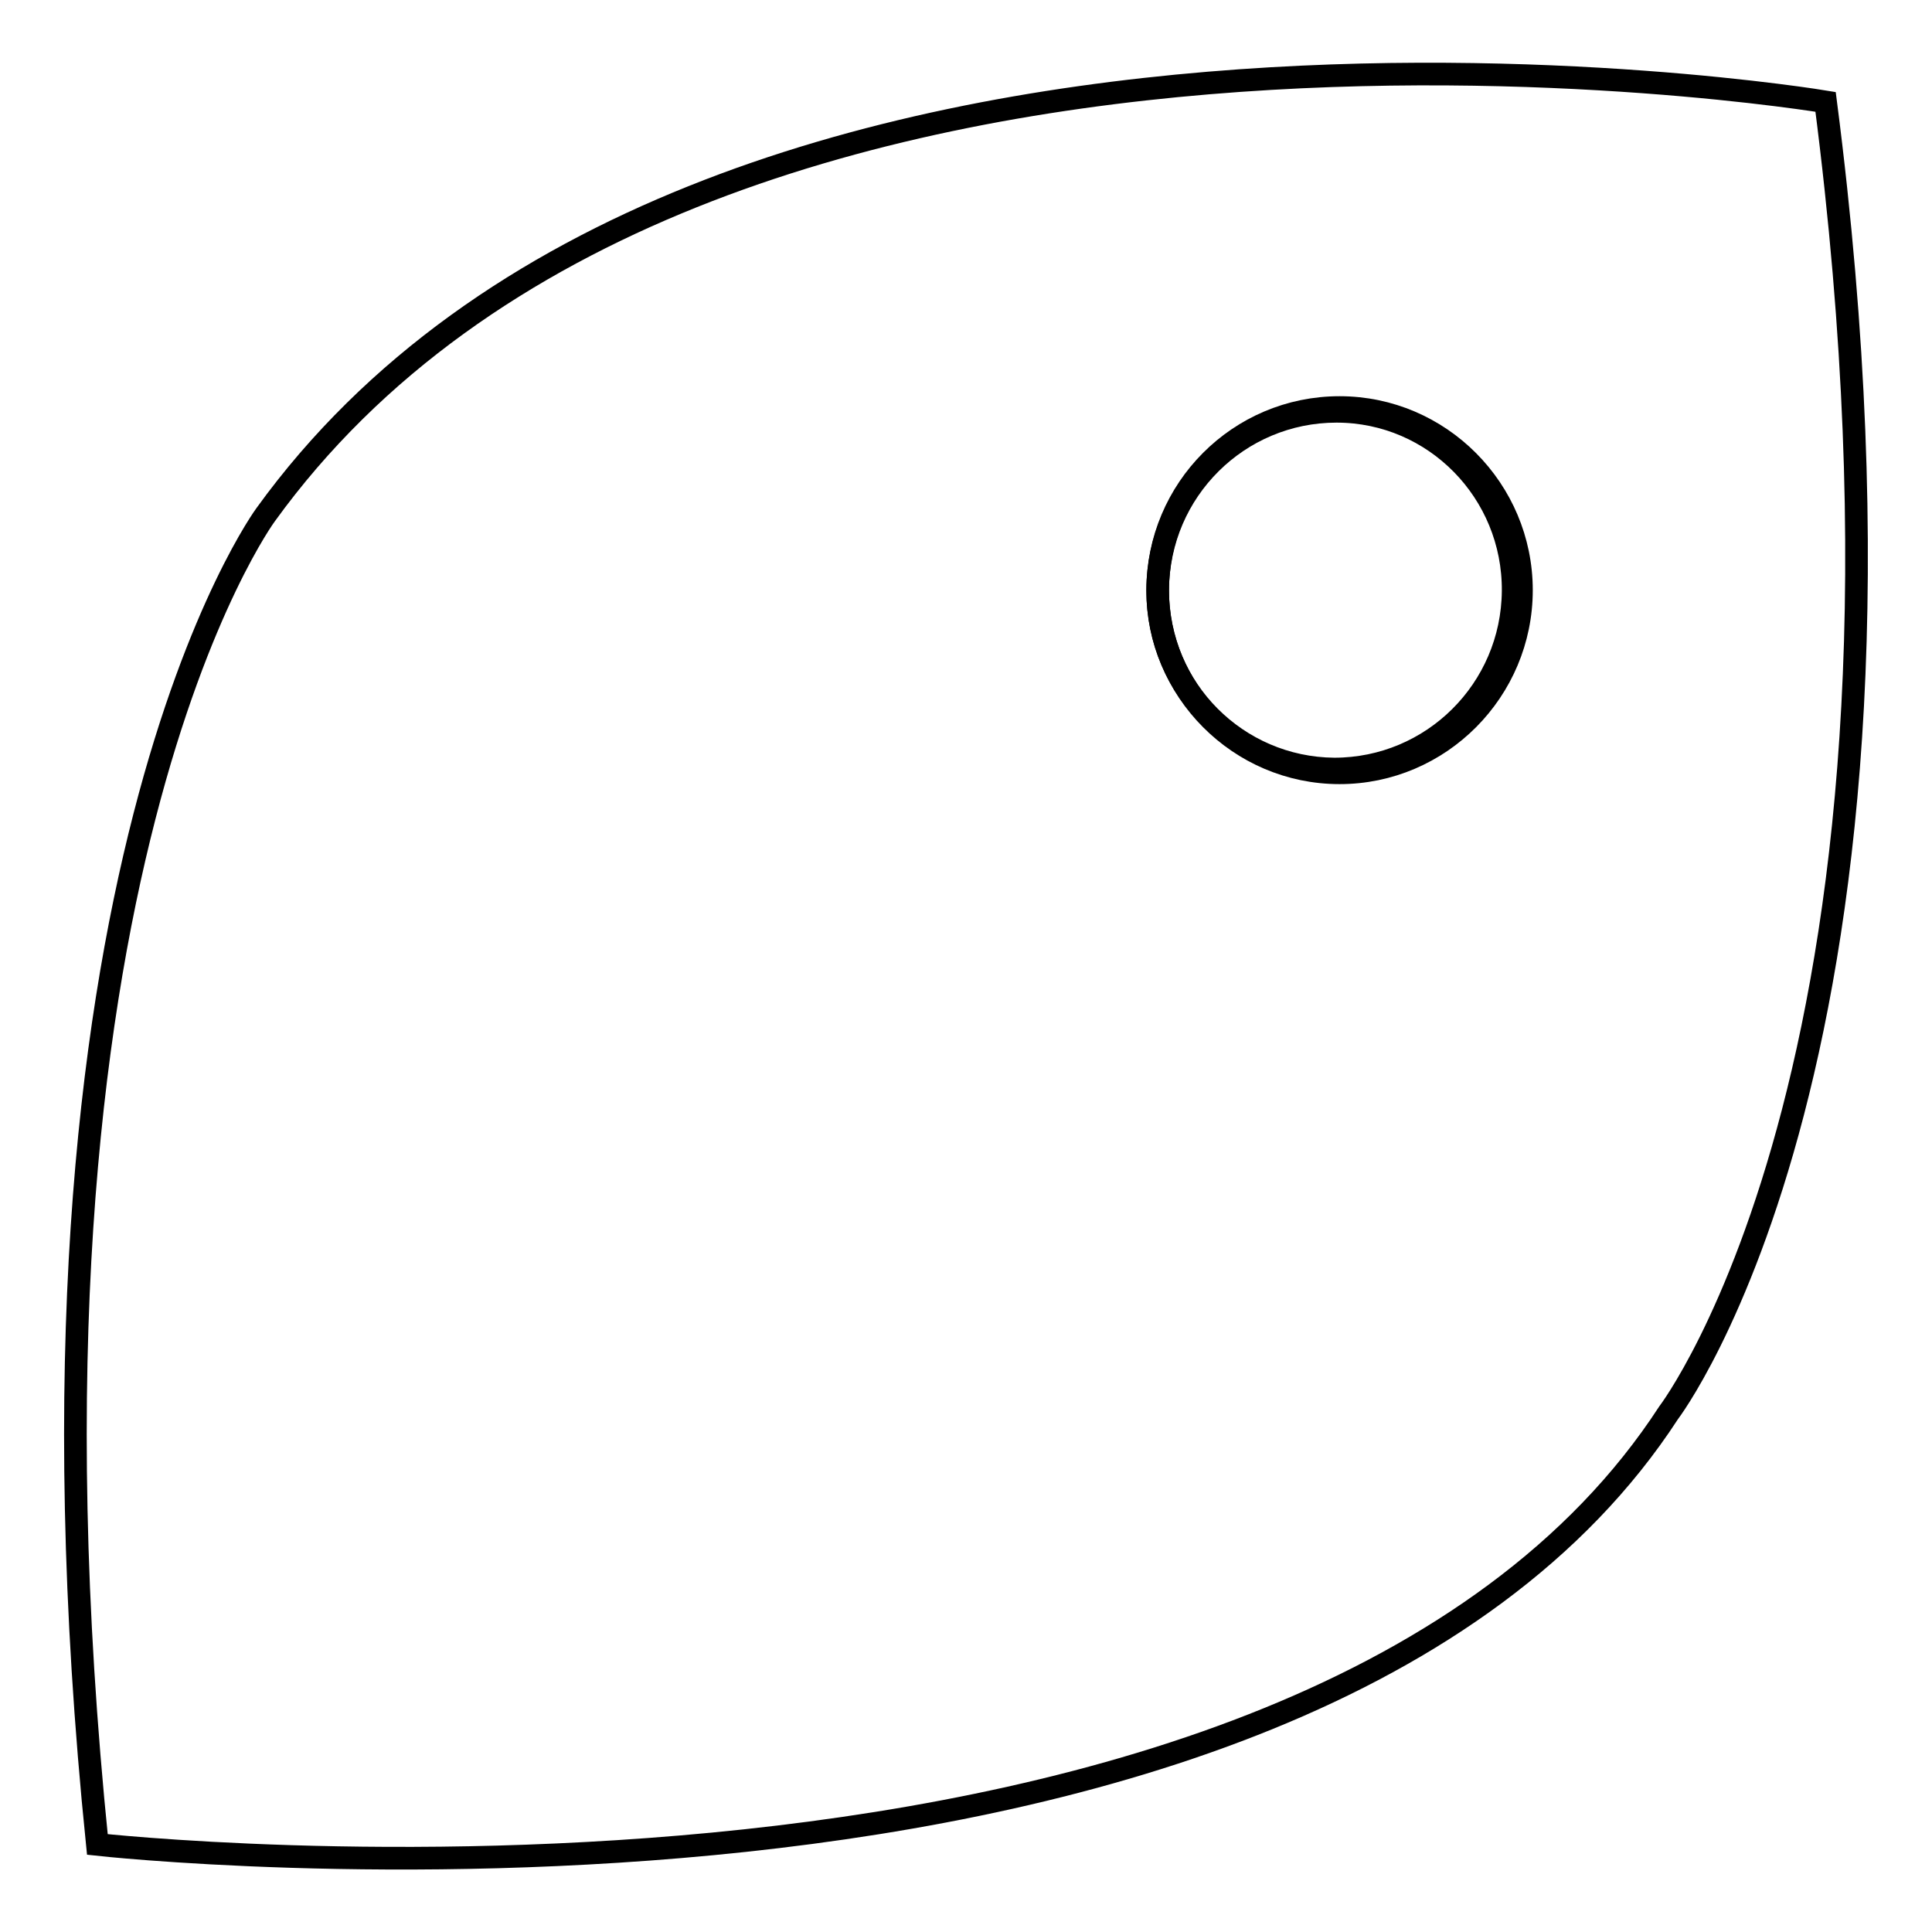 <?xml version="1.0" encoding="utf-8"?>
<!-- Svg Vector Icons : http://www.onlinewebfonts.com/icon -->
<!DOCTYPE svg PUBLIC "-//W3C//DTD SVG 1.1//EN" "http://www.w3.org/Graphics/SVG/1.1/DTD/svg11.dtd">
<svg version="1.1" xmlns="http://www.w3.org/2000/svg" xmlns:xlink="http://www.w3.org/1999/xlink" x="0px" y="0px" viewBox="0 0 256 256" enable-background="new 0 0 256 256" xml:space="preserve">
<g><g><path stroke-width="3" fill-opacity="0" stroke="#000000"  d="M153.4,78.1c0.1-13.1,10.7-23.6,23.7-23.6s23.5,10.7,23.4,23.8c-0.1,13.1-10.7,23.6-23.7,23.6c-12.9-0.1-23.4-10.6-23.4-23.6V78.1z"/><path stroke-width="3" fill-opacity="0" stroke="#000000"  d="M241.9,13.5c0,0-149.2-24.9-206.7,54.7c0,0-35.4,47.9-22.3,176.2c0,0,159.5,17.7,208.2-57.2C221.1,187.2,258.1,138.9,241.9,13.5z M177.5,102.4c-13.3,0-24.1-10.9-24.1-24.2c0-13.4,10.8-24.2,24.1-24.2c13.3,0,24.1,10.9,24.1,24.2C201.6,91.5,190.8,102.4,177.5,102.4z"/></g></g>
</svg>